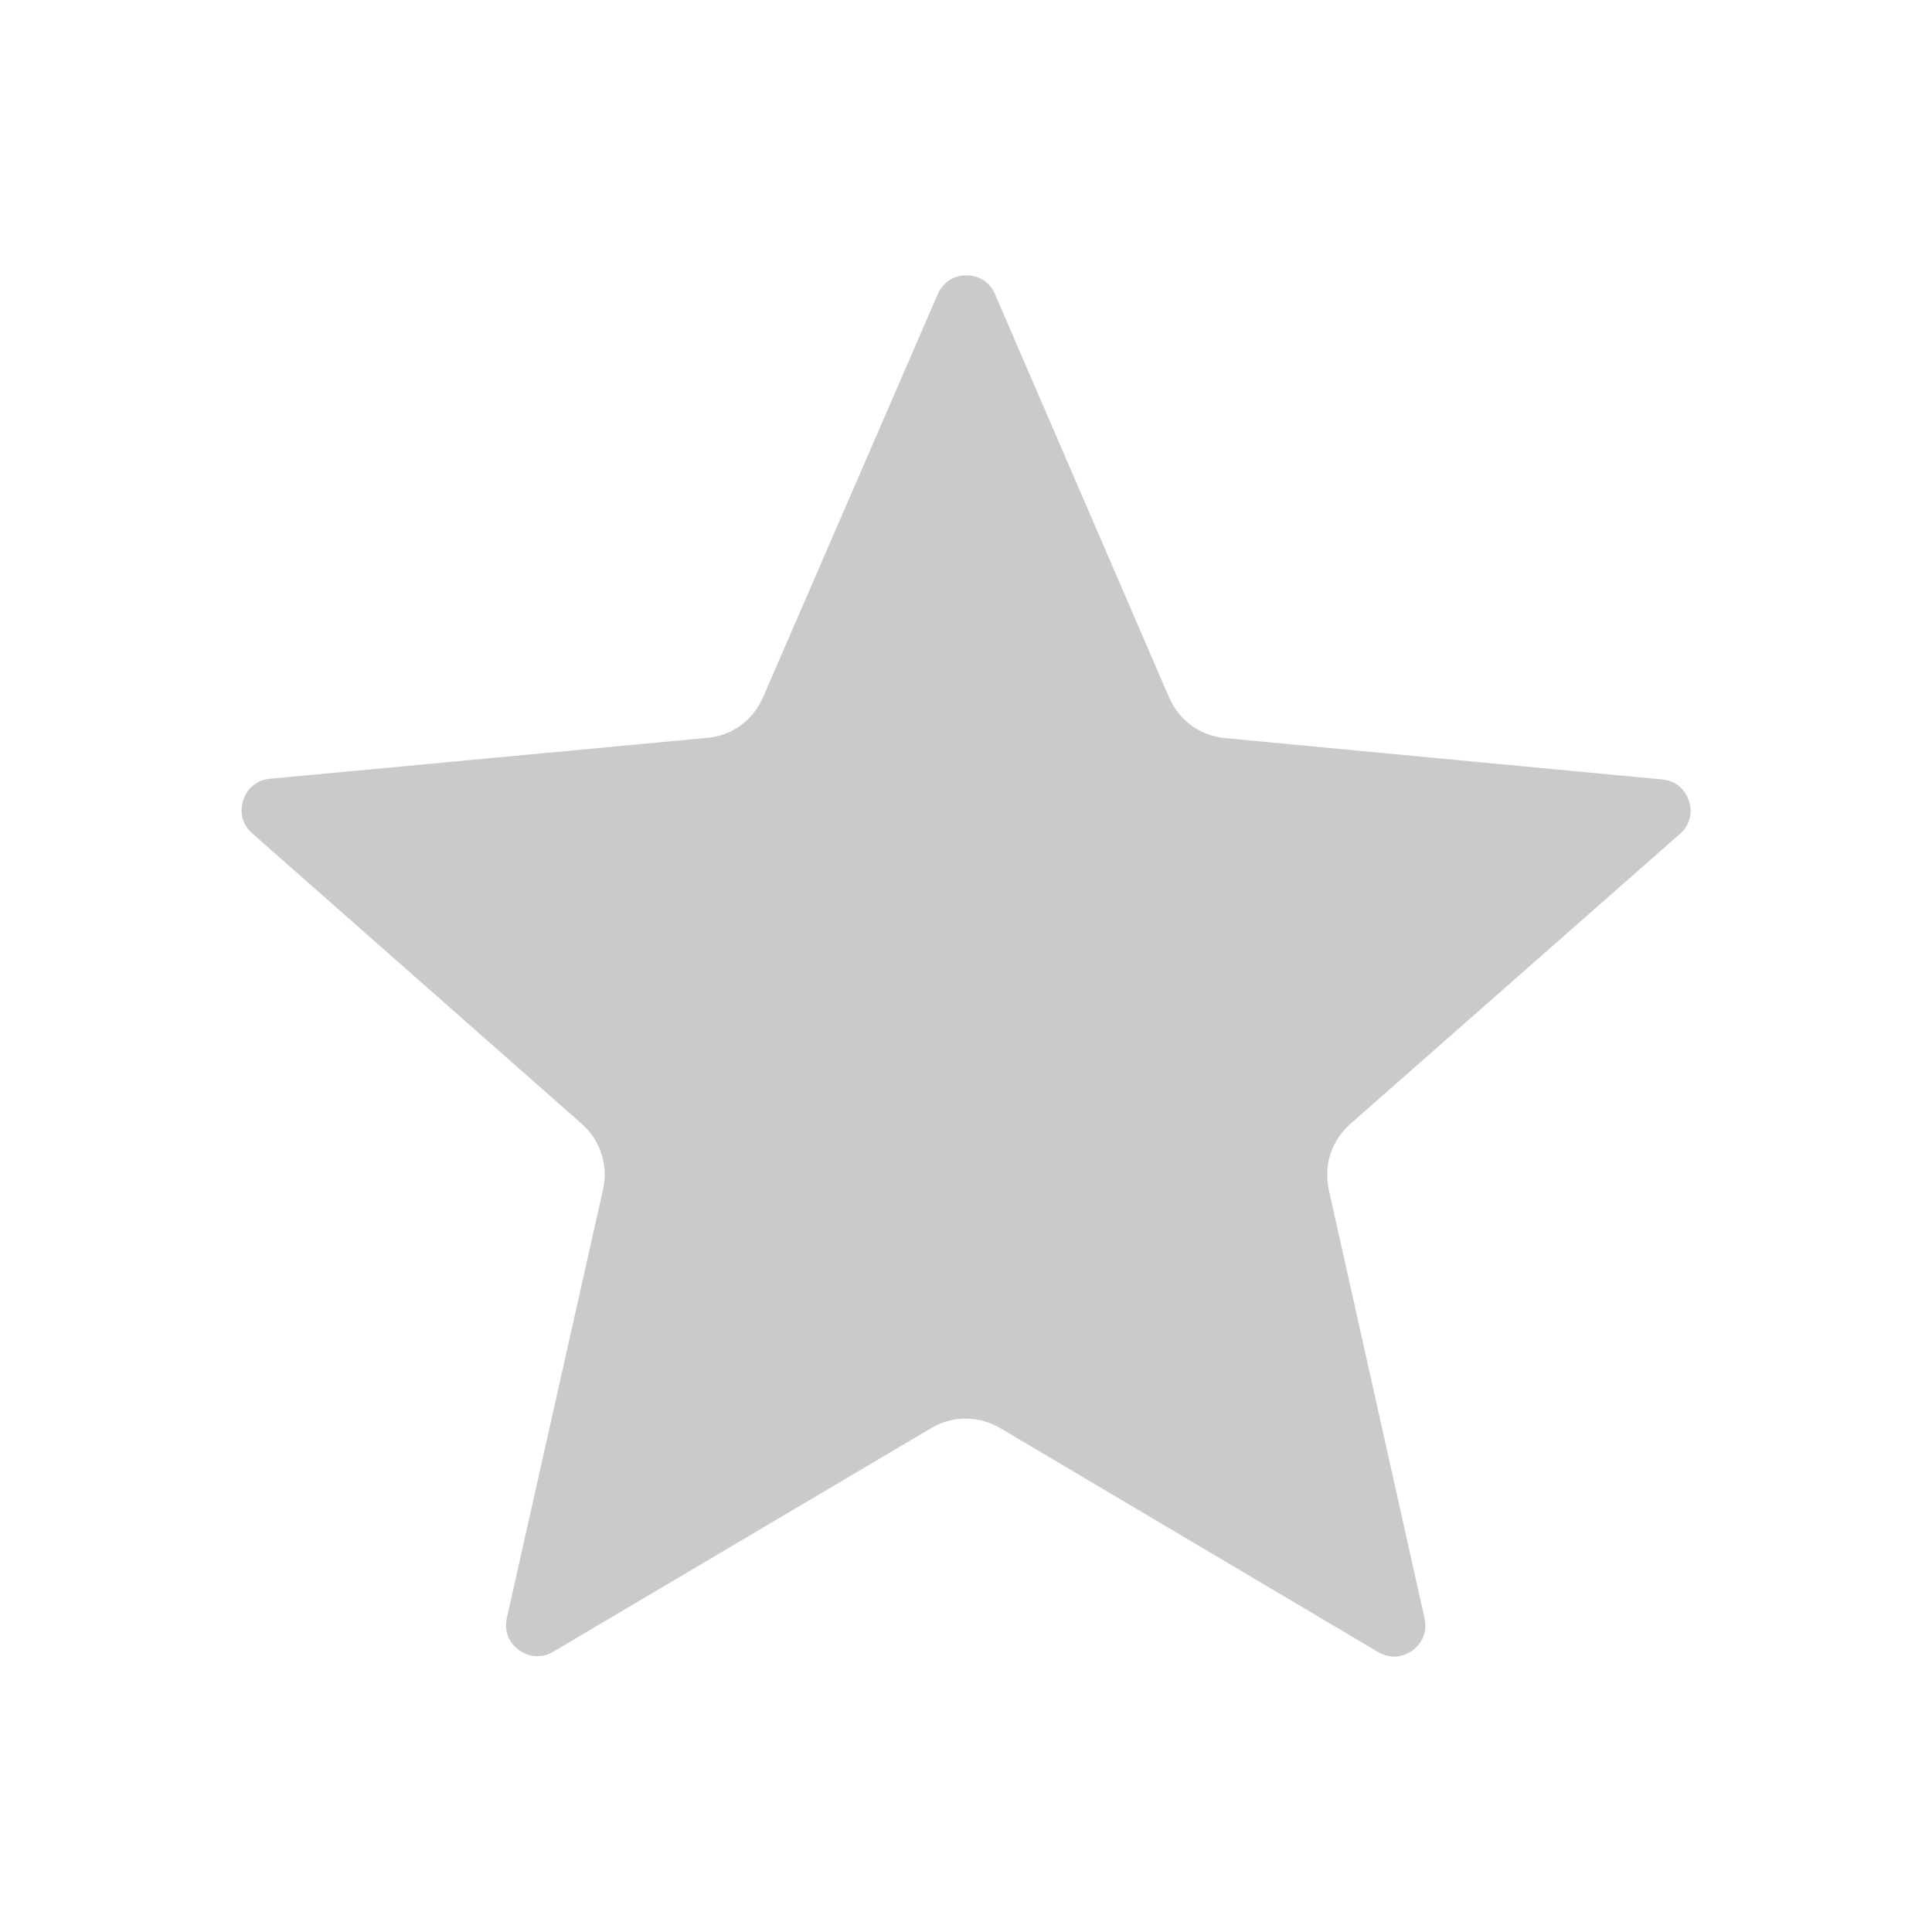 <?xml version="1.0" encoding="utf-8"?>
<!-- Generator: Adobe Illustrator 24.1.0, SVG Export Plug-In . SVG Version: 6.00 Build 0)  -->
<svg version="1.1" id="Art" xmlns="http://www.w3.org/2000/svg" xmlns:xlink="http://www.w3.org/1999/xlink" x="0px" y="0px"
	 viewBox="0 0 226.77 226.77" style="enable-background:new 0 0 226.77 226.77;" xml:space="preserve">
<style type="text/css">
	.st0{fill:#CACAC9;}
	.st1{fill-rule:evenodd;clip-rule:evenodd;fill:#CACAC9;}
</style>
<path class="st1" d="M82.95,86.61l-51.27,4.8c-0.75,0.07-1.42,0.34-1.96,0.78c-0.53,0.41-0.94,1.02-1.17,1.74
	c-0.24,0.72-0.25,1.46-0.08,2.11c0.18,0.65,0.56,1.27,1.14,1.78l38.64,34.06c1.12,0.98,1.91,2.2,2.34,3.53
	c0.43,1.31,0.51,2.73,0.2,4.16l-0.02,0.1l-11.28,50.25c-0.16,0.73-0.11,1.47,0.13,2.1c0.24,0.64,0.68,1.22,1.3,1.66
	c0.61,0.44,1.3,0.69,1.98,0.71c0.68,0.05,1.39-0.14,2.04-0.52l44.32-26.22c1.29-0.76,2.7-1.15,4.1-1.15v0.01
	c1.41,0.01,2.81,0.38,4.09,1.14l44.31,26.26c0.65,0.39,1.35,0.56,2.04,0.54c0.68-0.04,1.36-0.27,1.98-0.72
	c0.61-0.45,1.05-1.02,1.3-1.66c0.24-0.64,0.3-1.37,0.13-2.11l-11.23-50.26c-0.32-1.46-0.26-2.91,0.18-4.25
	c0.44-1.34,1.23-2.55,2.35-3.54l38.66-34.02c0.58-0.5,0.96-1.12,1.14-1.77c0.19-0.65,0.16-1.39-0.07-2.11l0,0V94
	c-0.23-0.71-0.65-1.3-1.18-1.74c-0.52-0.42-1.18-0.69-1.91-0.77h-0.05l-51.27-4.85c-1.49-0.15-2.85-0.65-3.98-1.48
	c-1.14-0.83-2.05-1.97-2.64-3.33l-20.42-47.3c-0.3-0.7-0.77-1.26-1.34-1.63c-0.56-0.37-1.26-0.58-2.02-0.58
	c-0.71,0-1.37,0.18-1.91,0.51l-0.11,0.08c-0.58,0.38-1.05,0.93-1.34,1.62L89.58,81.8c-0.59,1.38-1.51,2.52-2.64,3.34
	c-1.13,0.83-2.49,1.34-3.98,1.48l0,0H82.95z"/>
</svg>
